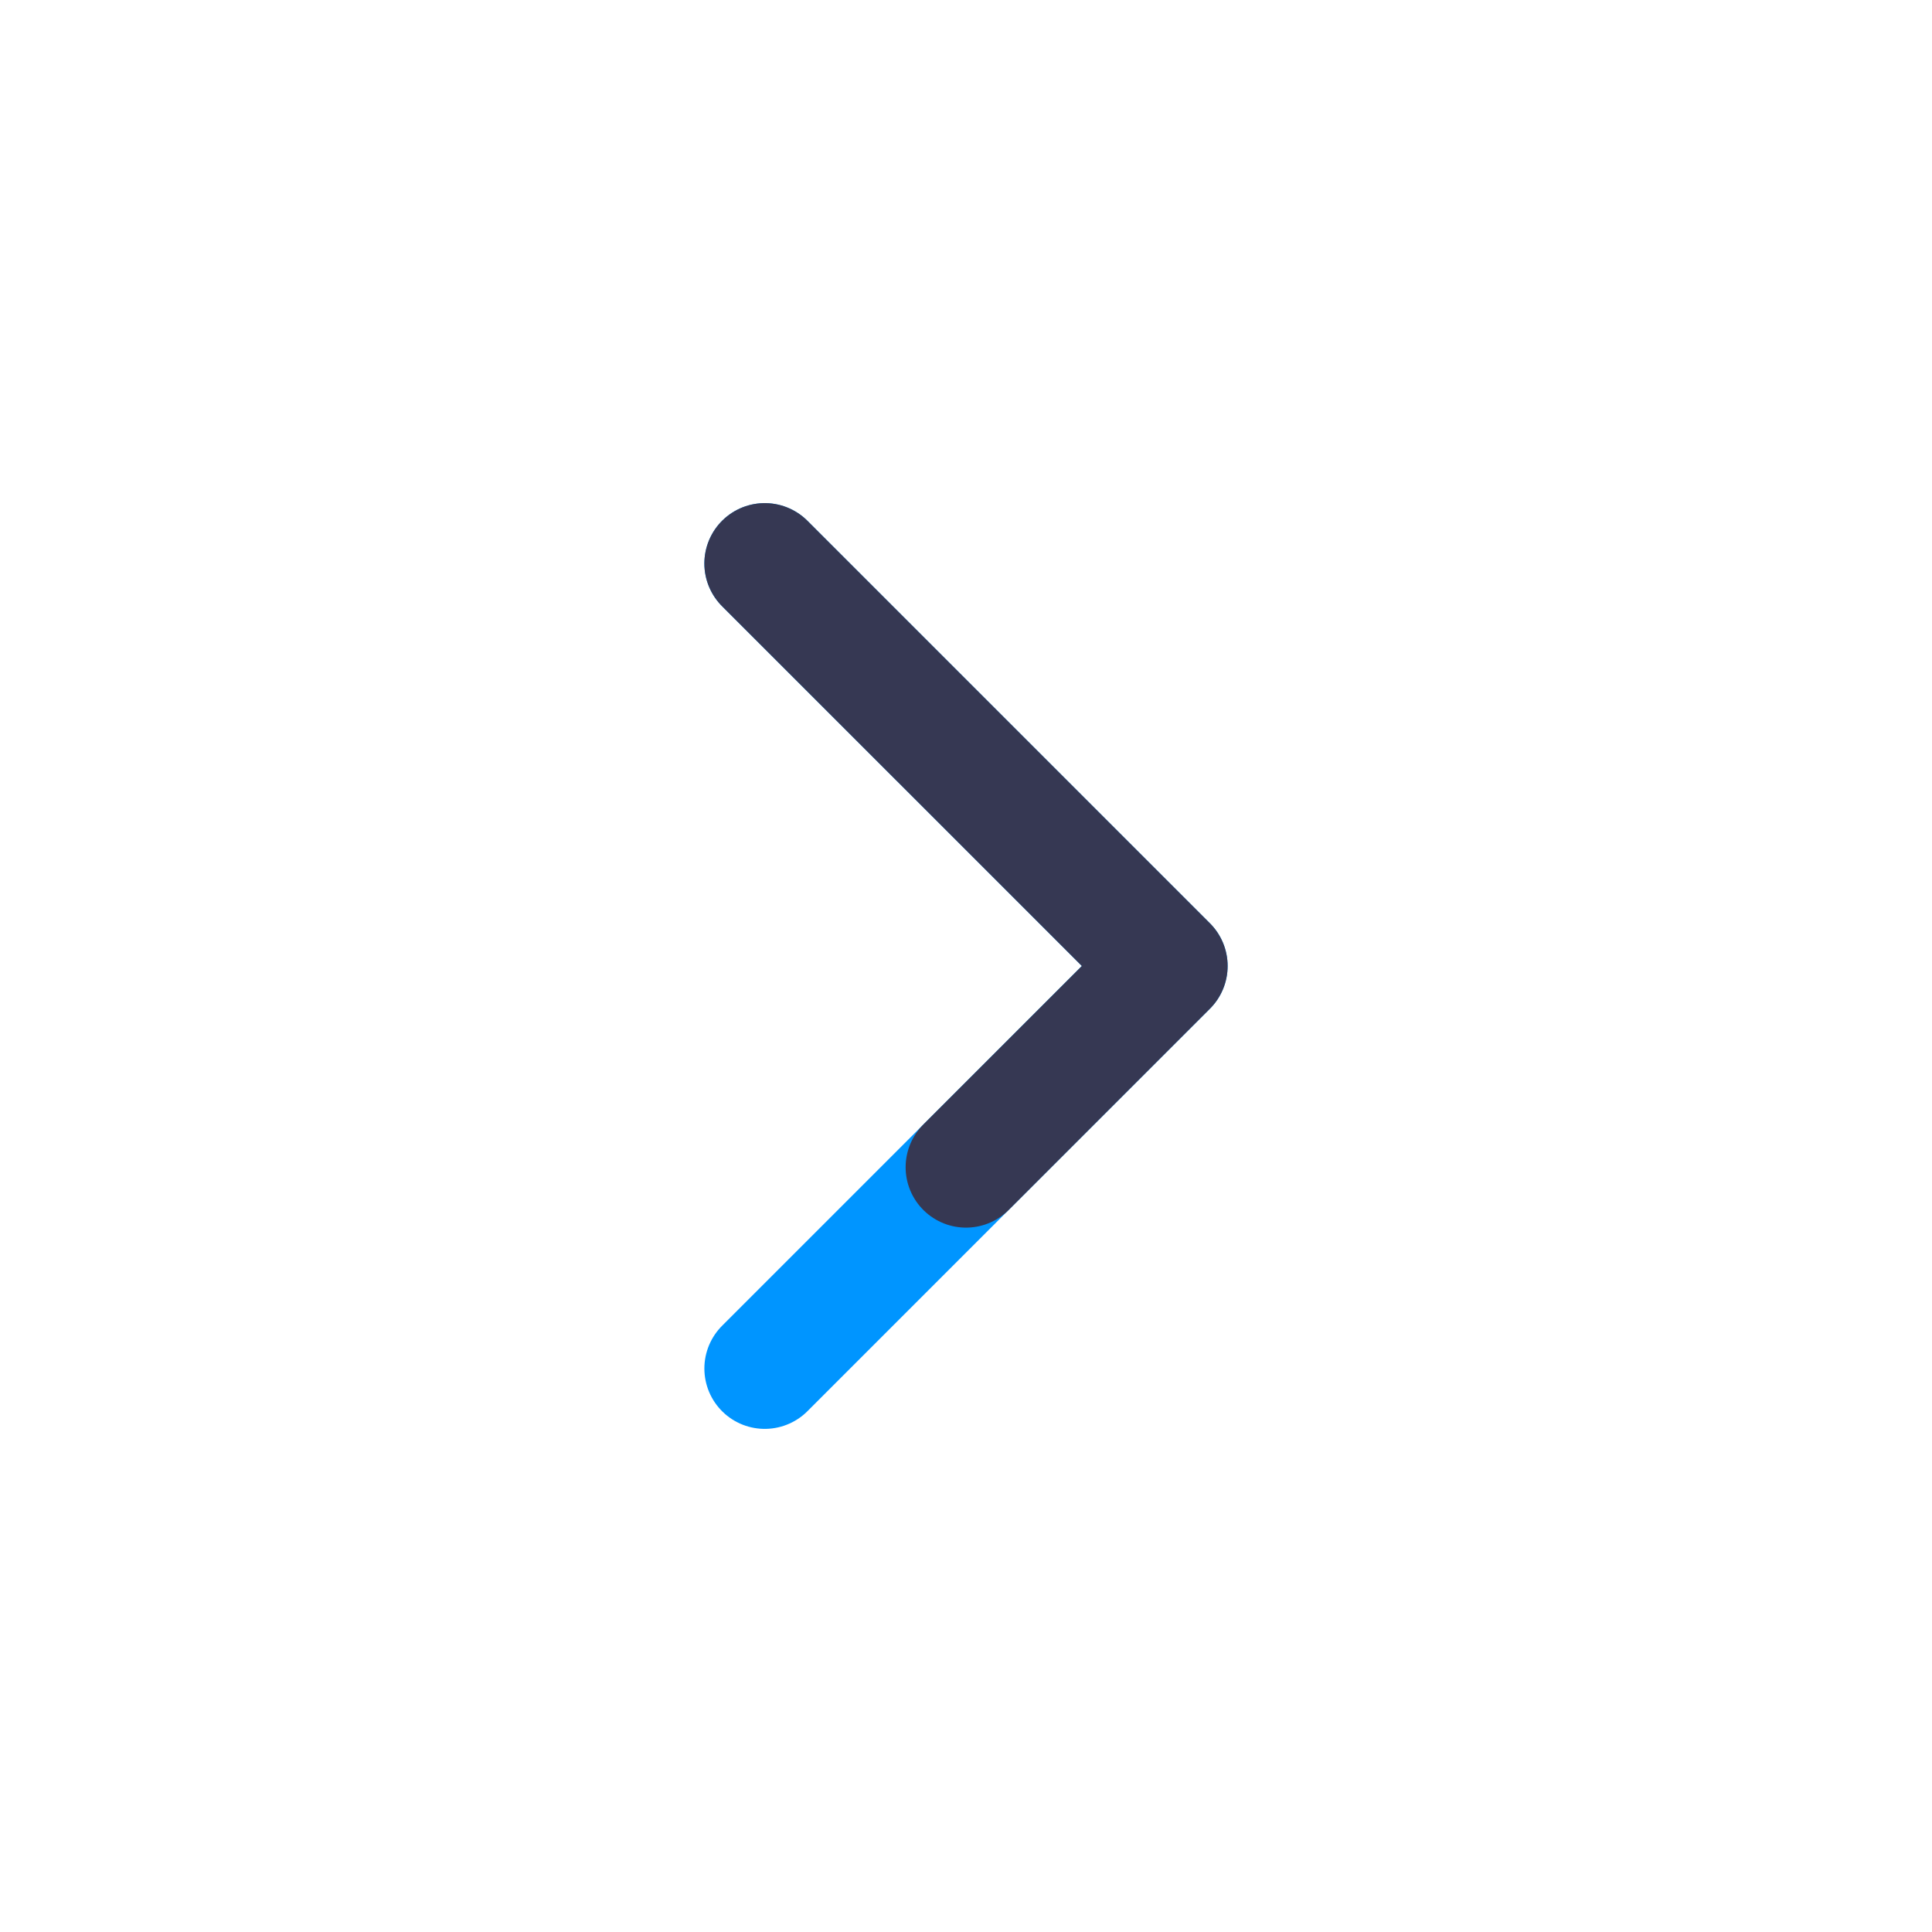 <?xml version="1.0" encoding="utf-8"?><!-- Uploaded to: SVG Repo, www.svgrepo.com, Generator: SVG Repo Mixer Tools -->
<svg width="800px" height="800px" viewBox="0 0 24 24" fill="none" xmlns="http://www.w3.org/2000/svg">
<path d="M9.5 7L14.5 12L12 14.5L9.5 17" stroke="#0095FF" stroke-width="1.5" stroke-linecap="round" stroke-linejoin="round"/>
<path d="M9.5 7L14.5 12L12 14.5" stroke="#363853" stroke-width="1.5" stroke-linecap="round" stroke-linejoin="round"/>
</svg>